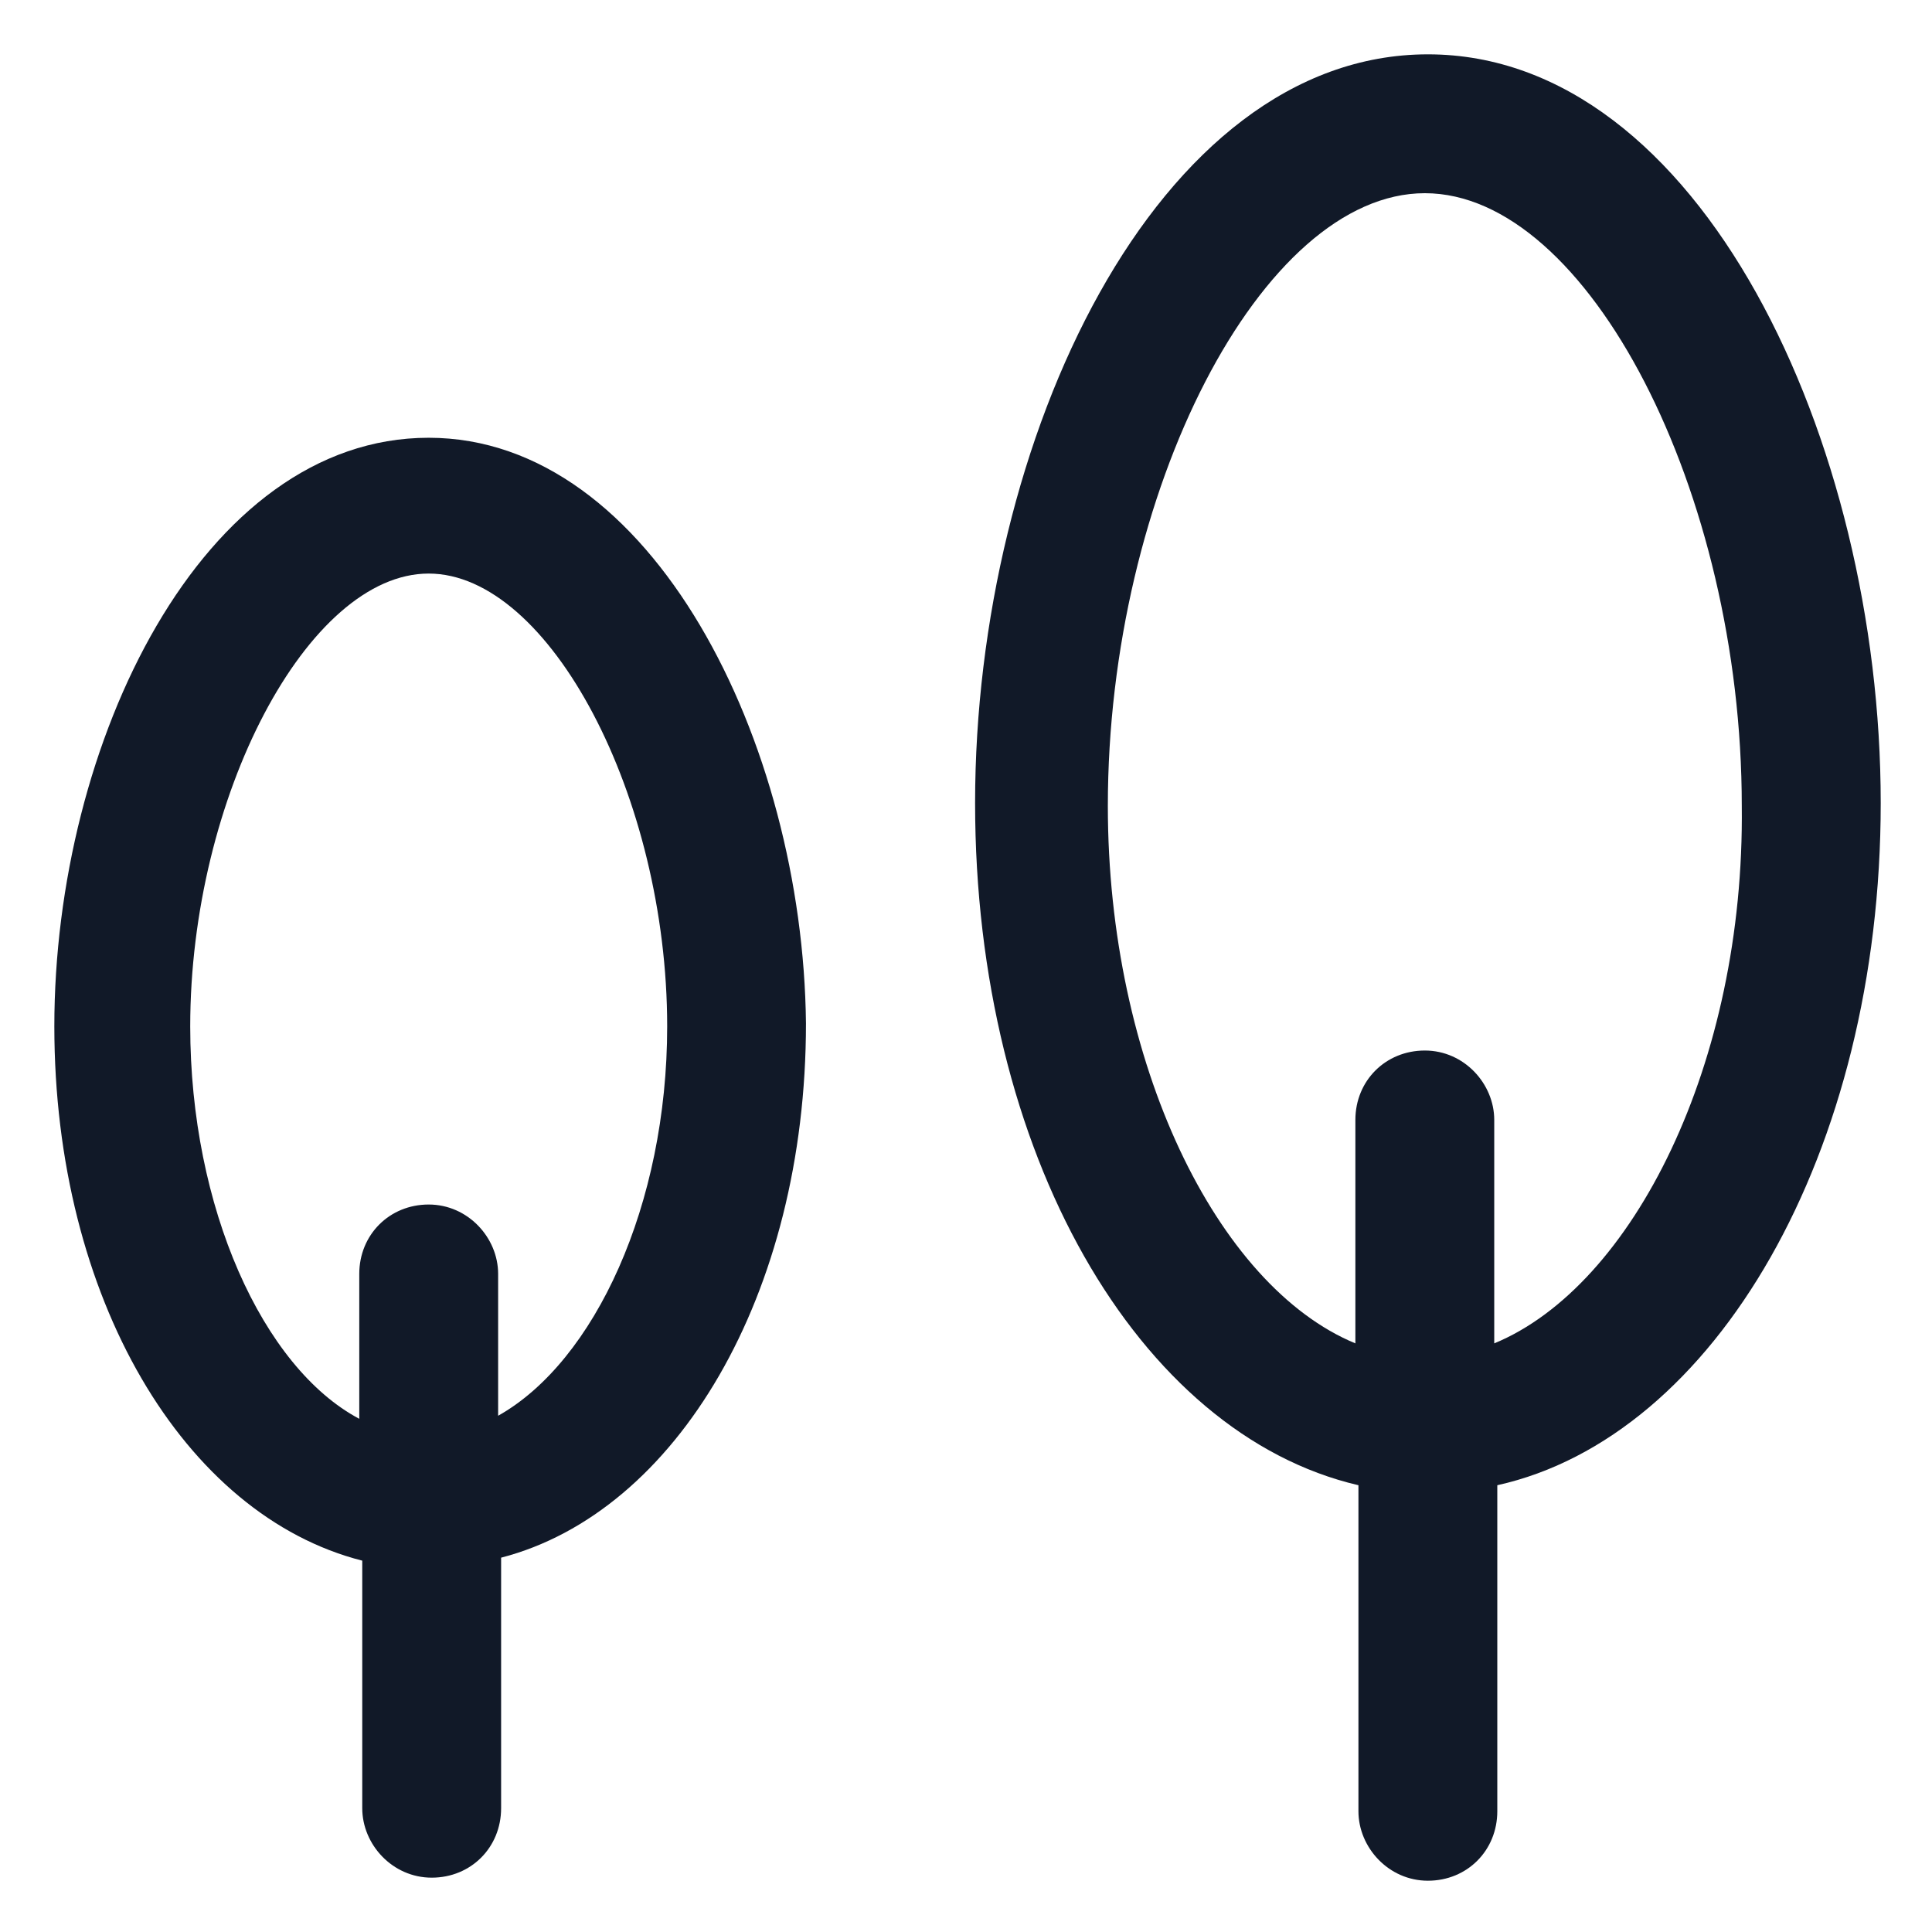 <svg xmlns="http://www.w3.org/2000/svg" width="24" height="24" viewBox="0 0 24 24" fill="none"><g clip-path="url(#clip0_501_39336)"><path d="M5.325 5.438C2.513 5.438 0.675 9.225 0.675 12.75C0.675 16.125 2.288 18.825 4.5 19.387V22.462C4.5 22.913 4.875 23.325 5.363 23.325C5.85 23.325 6.225 22.95 6.225 22.462V19.35C8.4 18.788 10.012 16.087 10.012 12.713C9.975 9.225 8.1 5.438 5.325 5.438ZM6.188 17.587V15.825C6.188 15.375 5.813 14.963 5.325 14.963C4.838 14.963 4.463 15.338 4.463 15.825V17.625C3.263 16.988 2.363 15 2.363 12.75C2.363 9.9 3.825 7.125 5.325 7.125C6.825 7.125 8.288 9.9 8.288 12.75C8.288 14.963 7.388 16.913 6.188 17.587Z" fill="#111928"></path><path d="M23.363 9.975C23.363 5.475 21.113 0.675 17.738 0.675C14.363 0.675 12.113 5.475 12.113 9.975C12.113 14.325 14.137 17.812 16.875 18.45V22.5C16.875 22.95 17.25 23.363 17.738 23.363C18.225 23.363 18.6 22.988 18.6 22.5V18.45C21.3 17.85 23.363 14.325 23.363 9.975ZM18.562 16.688V13.912C18.562 13.463 18.188 13.05 17.7 13.05C17.212 13.05 16.837 13.425 16.837 13.912V16.688C15.113 15.975 13.762 13.2 13.762 10.012C13.762 6.112 15.675 2.4 17.7 2.4C19.725 2.4 21.637 6.112 21.637 10.012C21.675 13.2 20.288 15.975 18.562 16.688Z" fill="#111928"></path></g><defs><clipPath id="clip0_501_39336"><rect width="24" height="24" fill="white"></rect></clipPath></defs></svg>